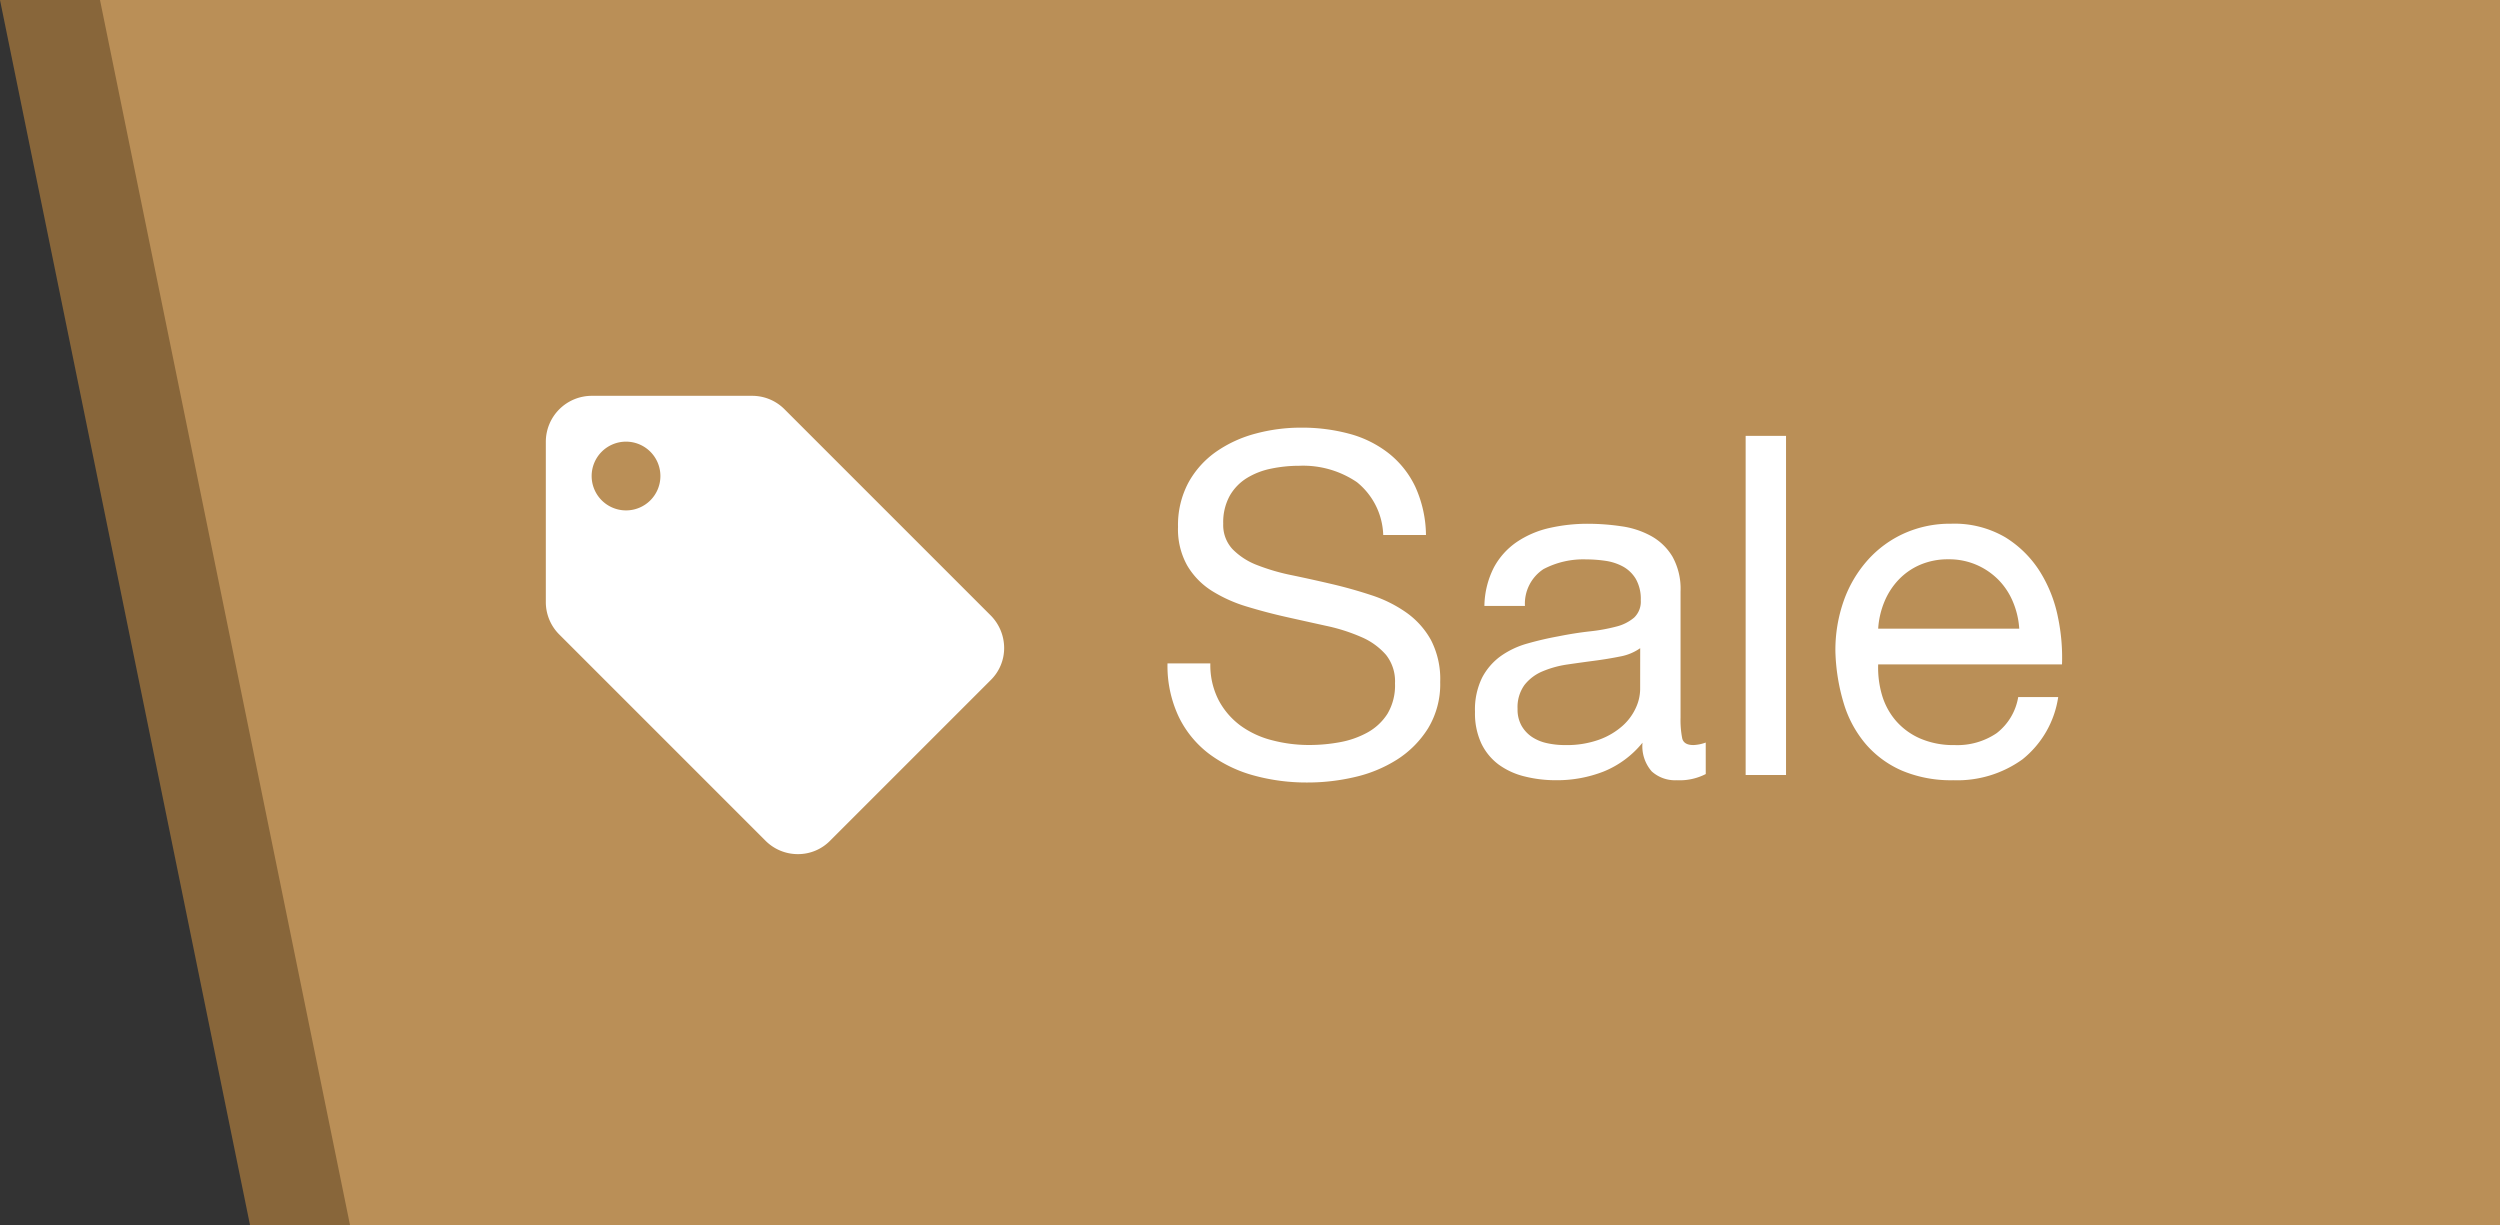 <svg xmlns="http://www.w3.org/2000/svg" width="100" height="49" viewBox="0 0 100 49">
  <rect x="0" y="0" width="100" height="49" fill="#333333" stroke="none"/>
  <g id="csale" transform="translate(-1216 -790)">
    <path id="Path_2314" data-name="Path 2314" d="M0,0H100V49H10Z" transform="translate(1216 790)" fill="#88663a"/>
    <path id="Path_2313" data-name="Path 2313" d="M4,0h96V49H14Z" transform="translate(1216 790)" fill="#ba8f57"/>
    <path id="Path_2315" data-name="Path 2315" d="M9.329-9.6h1.71a4.782,4.782,0,0,0-.427-1.929,3.758,3.758,0,0,0-1.064-1.339,4.389,4.389,0,0,0-1.568-.779,7.249,7.249,0,0,0-1.938-.247,6.959,6.959,0,0,0-1.814.237,4.989,4.989,0,0,0-1.577.722,3.654,3.654,0,0,0-1.112,1.235,3.594,3.594,0,0,0-.418,1.776,2.966,2.966,0,0,0,.37,1.549A3,3,0,0,0,2.48-7.362a5.742,5.742,0,0,0,1.4.627q.779.237,1.587.418t1.586.352a7.233,7.233,0,0,1,1.4.447,2.723,2.723,0,0,1,.988.713A1.7,1.7,0,0,1,9.8-3.667a2.219,2.219,0,0,1-.3,1.216,2.212,2.212,0,0,1-.8.75,3.61,3.61,0,0,1-1.111.39A6.739,6.739,0,0,1,6.365-1.2a5.8,5.8,0,0,1-1.482-.19A3.688,3.688,0,0,1,3.62-1.976a3.023,3.023,0,0,1-.874-1.016,3.064,3.064,0,0,1-.332-1.473H.7A4.77,4.77,0,0,0,1.15-2.328,4.1,4.1,0,0,0,2.365-.845,5.326,5.326,0,0,0,4.152.019,7.954,7.954,0,0,0,6.308.3,8.247,8.247,0,0,0,8.179.085a5.416,5.416,0,0,0,1.7-.7,3.988,3.988,0,0,0,1.245-1.254,3.406,3.406,0,0,0,.484-1.852A3.4,3.4,0,0,0,11.238-5.4a3.3,3.3,0,0,0-.988-1.1,5.233,5.233,0,0,0-1.4-.694q-.779-.257-1.587-.446T5.681-7.99a8.308,8.308,0,0,1-1.4-.408A2.747,2.747,0,0,1,3.3-9.035a1.414,1.414,0,0,1-.371-1.016,2.2,2.2,0,0,1,.257-1.111,2,2,0,0,1,.684-.713,2.977,2.977,0,0,1,.978-.38,5.518,5.518,0,0,1,1.121-.114,3.83,3.83,0,0,1,2.308.656A2.826,2.826,0,0,1,9.329-9.6ZM22.23-.038a2.284,2.284,0,0,1-1.159.247,1.39,1.39,0,0,1-1-.351,1.528,1.528,0,0,1-.371-1.15,3.864,3.864,0,0,1-1.548,1.15,5.118,5.118,0,0,1-1.91.351A5.116,5.116,0,0,1,14.982.057a2.938,2.938,0,0,1-1.036-.475,2.28,2.28,0,0,1-.693-.845A2.845,2.845,0,0,1,13-2.527a2.885,2.885,0,0,1,.285-1.368,2.486,2.486,0,0,1,.75-.865,3.439,3.439,0,0,1,1.064-.5q.6-.171,1.225-.285.665-.133,1.264-.2a7.039,7.039,0,0,0,1.055-.19,1.757,1.757,0,0,0,.722-.361.881.881,0,0,0,.266-.694,1.612,1.612,0,0,0-.2-.855,1.368,1.368,0,0,0-.513-.494,2.086,2.086,0,0,0-.7-.228,5.309,5.309,0,0,0-.769-.057,3.415,3.415,0,0,0-1.71.389,1.653,1.653,0,0,0-.741,1.472H13.376a3.489,3.489,0,0,1,.38-1.539,2.881,2.881,0,0,1,.912-1.016,3.826,3.826,0,0,1,1.3-.56,6.874,6.874,0,0,1,1.568-.171,9.2,9.2,0,0,1,1.32.1,3.451,3.451,0,0,1,1.188.389,2.277,2.277,0,0,1,.855.826,2.645,2.645,0,0,1,.323,1.387V-2.3a3.78,3.78,0,0,0,.067.836q.066.266.446.266a1.6,1.6,0,0,0,.494-.1ZM19.608-5.073a2.01,2.01,0,0,1-.8.332q-.494.1-1.036.171t-1.093.152a4.017,4.017,0,0,0-.988.276,1.8,1.8,0,0,0-.712.541,1.516,1.516,0,0,0-.276.96,1.313,1.313,0,0,0,.161.674,1.346,1.346,0,0,0,.418.447,1.754,1.754,0,0,0,.6.247,3.321,3.321,0,0,0,.722.076,3.826,3.826,0,0,0,1.368-.219,2.877,2.877,0,0,0,.931-.551,2.174,2.174,0,0,0,.532-.722,1.826,1.826,0,0,0,.171-.732Zm4.218-8.493V0h1.615V-13.566ZM34.77-5.852H29.127a3.364,3.364,0,0,1,.247-1.074,2.863,2.863,0,0,1,.57-.884,2.611,2.611,0,0,1,.865-.6,2.812,2.812,0,0,1,1.13-.218,2.763,2.763,0,0,1,1.111.218,2.8,2.8,0,0,1,.874.589,2.768,2.768,0,0,1,.589.883A3.3,3.3,0,0,1,34.77-5.852Zm1.558,2.736h-1.6a2.3,2.3,0,0,1-.864,1.444,2.8,2.8,0,0,1-1.681.475A3.345,3.345,0,0,1,30.8-1.463a2.719,2.719,0,0,1-.969-.712A2.776,2.776,0,0,1,29.279-3.2a3.9,3.9,0,0,1-.152-1.225H36.48a7.821,7.821,0,0,0-.161-1.881A5.445,5.445,0,0,0,35.6-8.132,4.3,4.3,0,0,0,34.209-9.51a4.03,4.03,0,0,0-2.175-.541,4.467,4.467,0,0,0-1.853.38,4.354,4.354,0,0,0-1.463,1.064,4.9,4.9,0,0,0-.96,1.615,5.911,5.911,0,0,0-.342,2.052,7.874,7.874,0,0,0,.333,2.071,4.52,4.52,0,0,0,.883,1.634A4.027,4.027,0,0,0,30.087-.171a5.046,5.046,0,0,0,2.043.38A4.459,4.459,0,0,0,34.9-.627,3.925,3.925,0,0,0,36.328-3.116Z" transform="translate(1262 821)" fill="#fff"/>
    <g id="_5e22119edebe3b2e920a51bcf7b07b0f" data-name="5e22119edebe3b2e920a51bcf7b07b0f" transform="translate(1236 804)">
      <path id="Path_2311" data-name="Path 2311" d="M0,0H22V22H0Z" fill="none"/>
      <path id="Path_2312" data-name="Path 2312" d="M19.792,10.782l-8.25-8.25A1.822,1.822,0,0,0,10.25,2H3.833A1.839,1.839,0,0,0,2,3.833V10.25a1.829,1.829,0,0,0,.541,1.3l8.25,8.25a1.822,1.822,0,0,0,1.292.532,1.792,1.792,0,0,0,1.292-.541l6.417-6.417a1.792,1.792,0,0,0,.541-1.292A1.852,1.852,0,0,0,19.792,10.782ZM5.208,6.583A1.375,1.375,0,1,1,6.583,5.208,1.373,1.373,0,0,1,5.208,6.583Z" transform="translate(-0.167 -0.167)" fill="#fff"/>
    </g>
  </g>
</svg>
